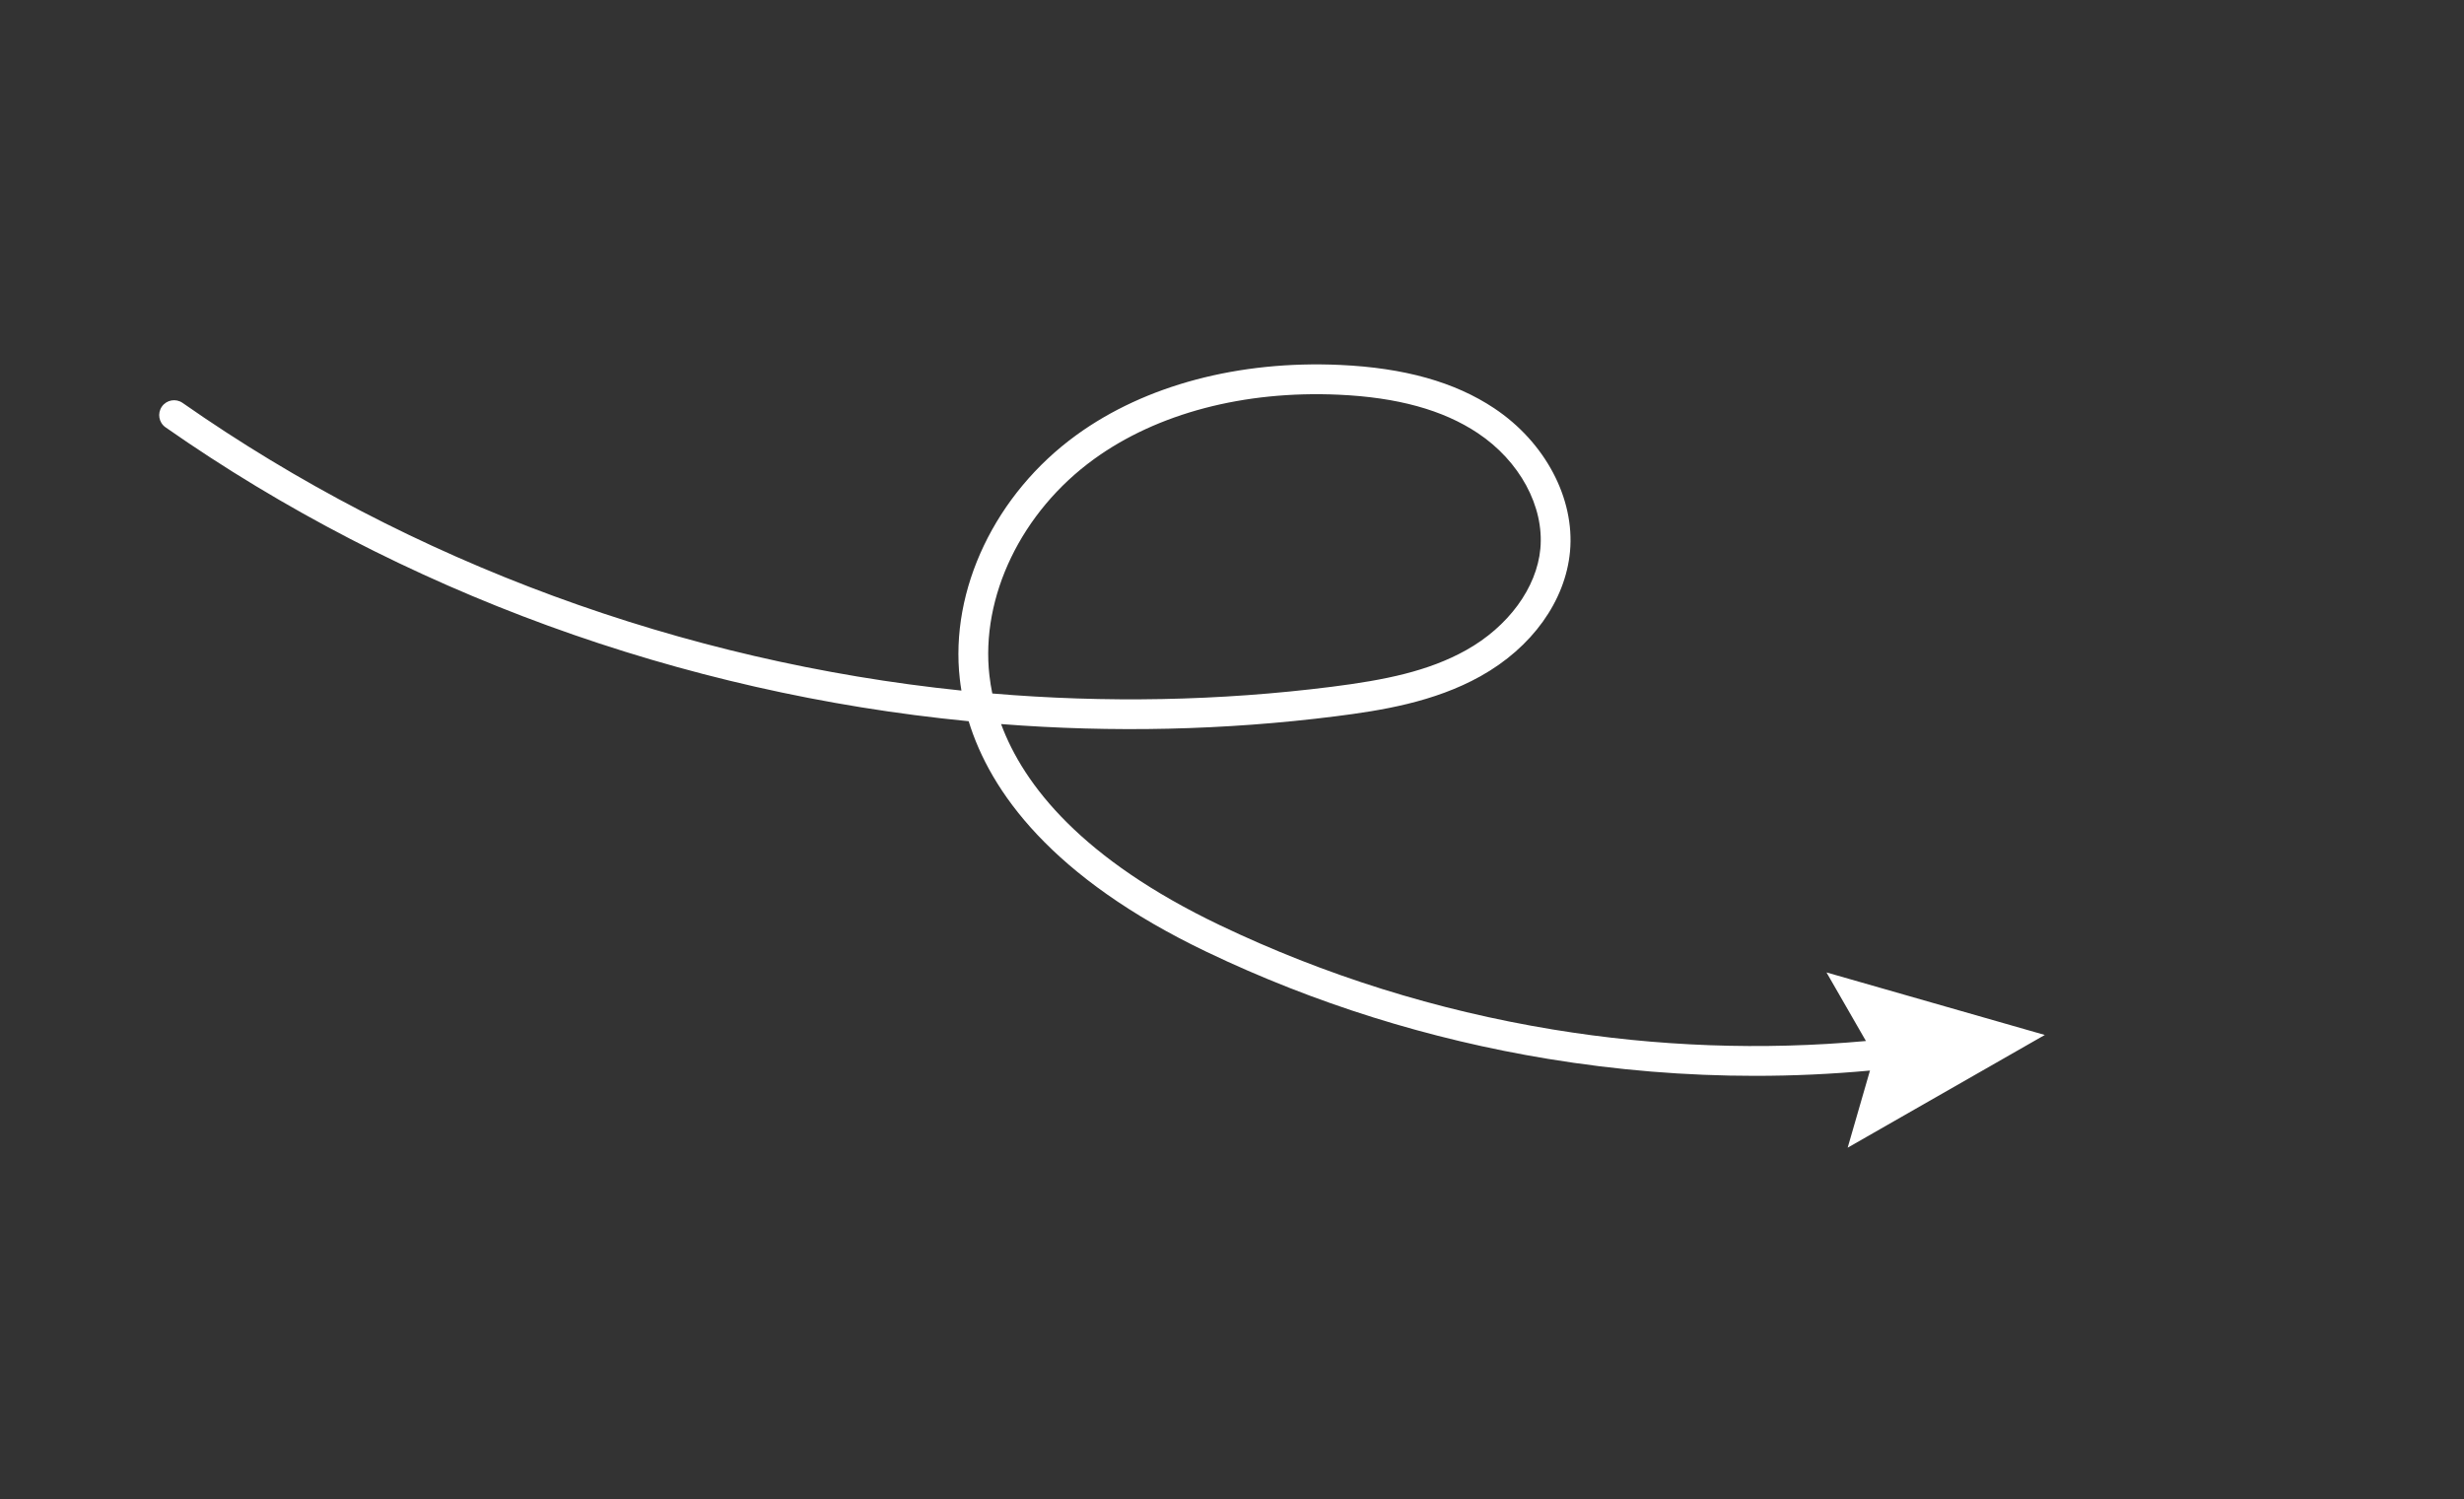 <?xml version="1.0" encoding="UTF-8"?>
<svg id="Objects"  xmlns="http://www.w3.org/2000/svg" viewBox="0 0 1240.52 754.94">
  <rect x="0" y="0" width="1240.52" height="754.94" fill="#333333" stroke="none"/>
  <path  stroke="none" fill="white" d="m939.42,524.14c-52.24,4.75-105.18,2.82-157.63-5.8-58.49-9.62-114.9-27.29-167.67-52.53-69.3-33.15-98.7-70.4-110.12-101.25,56.12,4.36,112.62,3.15,168.42-3.91,23-2.91,49.49-7.11,72.91-20.15,25.97-14.46,42.83-37.97,45.11-62.89,2.44-26.71-12.55-55-38.18-72.06-19.84-13.21-45.23-20.34-77.62-21.81-50.99-2.31-98.11,10.22-132.67,35.27-40.83,29.59-63.89,77.84-58.74,122.91.21,1.89.48,3.81.81,5.78-140.09-14.46-276.8-64.22-392.1-144.83-3.4-2.38-8.07-1.55-10.44,1.85-2.37,3.4-1.55,8.07,1.85,10.44,118.8,83.06,259.9,133.94,404.33,147.97,10.81,35.2,41.6,78.72,119.96,116.2,54.05,25.85,111.82,43.96,171.71,53.8,34.65,5.7,69.51,8.55,104.26,8.55,19.33,0,38.63-.89,57.84-2.66l-11.23,38.83,99.25-56.76-109.91-31.48,19.85,34.51Zm-441.28-183.92c-4.55-39.78,16.11-82.59,52.64-109.06,31.82-23.06,75.57-34.58,123.19-32.43,29.58,1.34,52.48,7.65,69.99,19.31,21.11,14.05,33.5,36.9,31.55,58.21-1.8,19.68-16.15,39.28-37.47,51.15-18.96,10.56-40.7,14.98-67.5,18.38-56.64,7.17-114.02,8.2-170.96,3.39-.64-3.08-1.1-6.07-1.43-8.94Z"/>
  
</svg>